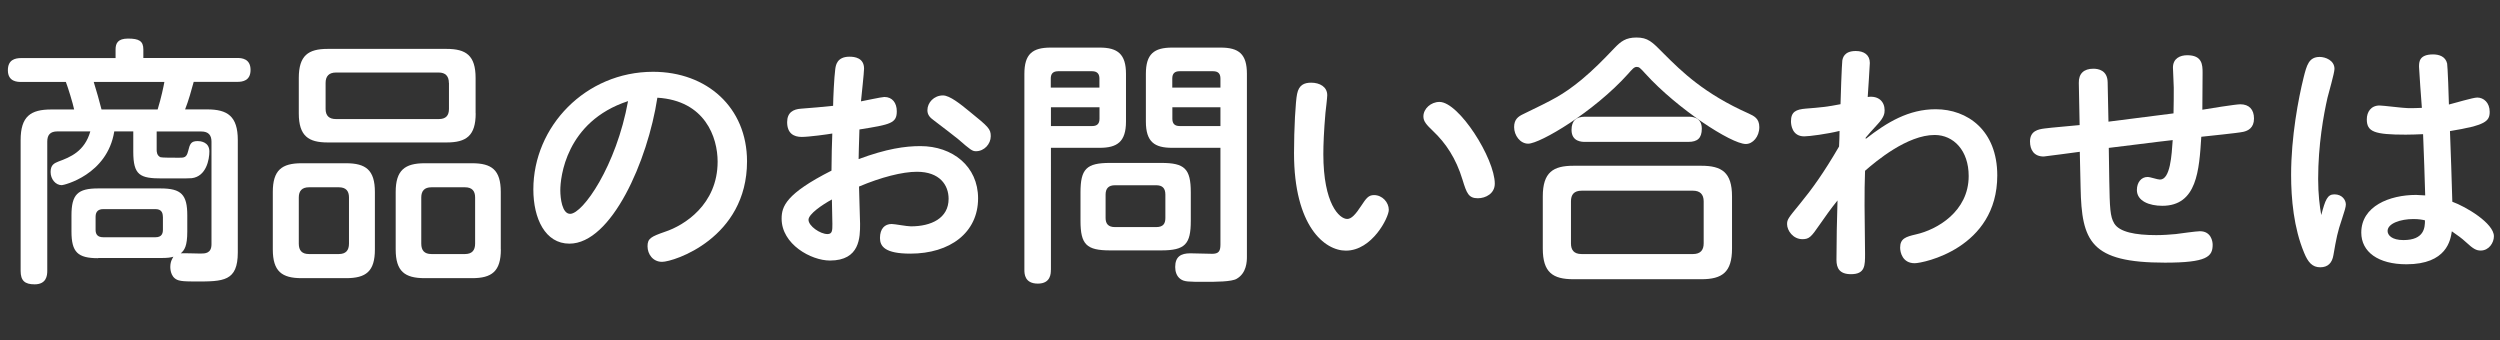 <?xml version="1.0" encoding="utf-8"?>
<!-- Generator: Adobe Illustrator 24.0.1, SVG Export Plug-In . SVG Version: 6.00 Build 0)  -->
<svg version="1.0" id="レイヤー_1" xmlns="http://www.w3.org/2000/svg" xmlns:xlink="http://www.w3.org/1999/xlink" x="0px"
	 y="0px" width="307.82px" height="41.9px" viewBox="0 0 307.82 41.9" enable-background="new 0 0 307.82 41.9"
	 xml:space="preserve">
<rect x="0" y="0" width="307.82" height="41.9" fill="#333333" stroke="none"/>
<g>
	<g>
		<path fill="#FFFFFF" d="M12.09,31.79c-2.52,0-3.29-0.73-3.29-3.29v-1.98c0-2.59,0.77-3.32,3.29-3.32h7.68
			c2.56,0,3.29,0.77,3.29,3.32v1.98c0,1.82-0.35,2.3-0.8,2.69c0.38-0.03,2.05,0.03,2.4,0.03c0.58,0,1.38,0,1.38-1.15V17.44
			c0-0.77-0.35-1.25-1.25-1.25h-5.5v2.27c0,0.16,0,0.7,0.48,0.9c0.22,0.06,1.5,0.06,2.27,0.06c0.61,0,0.93,0,1.12-0.8
			c0.22-0.87,0.32-1.25,1.18-1.25c0.26,0,1.44,0.06,1.44,1.28c0,0.99-0.38,3.07-2.17,3.29c-0.26,0.03-1.18,0.03-1.76,0.03h-1.89
			c-2.72,0-3.55-0.38-3.55-3.29v-2.5h-2.34c-0.86,5.37-6.23,6.62-6.46,6.62c-0.77,0-1.38-0.74-1.38-1.63c0-0.89,0.48-1.08,0.96-1.28
			c1.47-0.54,3.23-1.25,3.93-3.71H7.07c-0.9,0-1.25,0.45-1.25,1.25v15.92c0,0.58-0.1,1.66-1.56,1.66c-1.21,0-1.72-0.45-1.72-1.66
			V17.25c0-2.94,1.25-3.77,3.77-3.77h2.82c-0.16-0.77-0.74-2.66-1.02-3.39H2.63c-0.45,0-1.66,0-1.66-1.44c0-1.28,0.86-1.5,1.66-1.5
			h11.6V6.09c0-0.77,0.29-1.34,1.53-1.34c1.34,0,1.89,0.29,1.89,1.34v1.05h11.57c0.51,0,1.63,0.06,1.63,1.47
			c0,1.34-0.99,1.47-1.63,1.47h-5.37c-0.26,0.96-0.64,2.34-1.06,3.39h2.72c2.49,0,3.77,0.83,3.77,3.77v13.84
			c0,3.58-1.79,3.58-5.18,3.58c-1.5,0-1.7-0.06-1.92-0.1c-1.12-0.19-1.21-1.31-1.21-1.7c0-0.7,0.29-1.09,0.38-1.25
			c-0.35,0.1-0.67,0.16-1.6,0.16H12.09z M19.41,13.48c0.45-1.47,0.74-2.88,0.83-3.39h-8.7c0.35,1.15,0.7,2.34,0.96,3.39H19.41z
			 M20.05,26.68c0-0.54-0.22-0.93-0.9-0.93H12.7c-0.58,0-0.93,0.29-0.93,0.93v1.63c0,0.58,0.29,0.9,0.93,0.9h6.46
			c0.74,0,0.9-0.45,0.9-0.93V26.68z"/>
		<path fill="#FFFFFF" d="M46.16,30.71c0,2.71-1.09,3.54-3.55,3.54h-5.47c-2.43,0-3.55-0.83-3.55-3.54v-7.07
			c0-2.68,1.09-3.54,3.55-3.54h5.47c2.43,0,3.55,0.83,3.55,3.54V30.71z M42.97,24.31c0-0.8-0.38-1.25-1.25-1.25h-3.68
			c-0.86,0-1.25,0.45-1.25,1.25V30c0,0.83,0.38,1.28,1.25,1.28h3.68c0.86,0,1.25-0.45,1.25-1.28V24.31z M58.57,13.96
			c0,2.78-1.18,3.58-3.58,3.58H40.34c-2.33,0-3.55-0.77-3.55-3.58V9.6c0-2.78,1.18-3.58,3.55-3.58h14.64c2.4,0,3.58,0.8,3.58,3.58
			V13.96z M55.27,10.21c0-0.83-0.42-1.28-1.25-1.28H41.37c-0.86,0-1.28,0.45-1.28,1.28v3.2c0,0.83,0.42,1.25,1.28,1.25h12.66
			c0.86,0,1.25-0.42,1.25-1.25V10.21z M61.67,30.71c0,2.71-1.12,3.54-3.54,3.54H52.3c-2.46,0-3.58-0.83-3.58-3.54v-7.07
			c0-2.68,1.12-3.54,3.58-3.54h5.82c2.4,0,3.54,0.8,3.54,3.54V30.71z M58.5,24.31c0-0.8-0.38-1.25-1.25-1.25h-4.13
			c-0.86,0-1.25,0.45-1.25,1.25V30c0,0.83,0.38,1.28,1.25,1.28h4.13c0.86,0,1.25-0.45,1.25-1.28V24.31z"/>
		<path fill="#FFFFFF" d="M70.11,30c-2.97,0-4.44-3.07-4.44-6.68c0-7.74,6.43-14.48,14.74-14.48c6.62,0,11.57,4.38,11.57,11.03
			c0,9.46-9.02,12.37-10.46,12.37c-1.12,0-1.79-0.93-1.79-1.92c0-0.96,0.42-1.18,2.17-1.79c2.33-0.77,6.46-3.33,6.46-8.63
			c0-2.97-1.53-7.51-7.42-7.87C79.76,19.8,75.29,30,70.11,30z M68.99,23.42c0,0.99,0.22,2.91,1.21,2.91c1.57,0,5.69-5.92,7.13-13.88
			C69.63,14.98,68.99,21.91,68.99,23.42z"/>
		<path fill="#FFFFFF" d="M102.84,8.55c0.06-0.48,0.19-1.57,1.76-1.57c0.61,0,1.79,0.13,1.79,1.47c0,0.48-0.32,3.39-0.38,4.03
			c0.35-0.06,2.56-0.54,2.88-0.54c0.99,0,1.53,0.74,1.53,1.76c0,1.47-0.74,1.63-4.6,2.24c-0.06,2.46-0.1,2.75-0.1,3.65
			c3.45-1.28,5.72-1.6,7.61-1.6c3.96,0,7.1,2.49,7.1,6.43c0,4.22-3.45,6.81-8.34,6.81c-3.13,0-3.74-0.9-3.74-1.92
			c0-1.15,0.58-1.73,1.44-1.73c0.38,0,1.85,0.29,2.37,0.29c2.49,0,4.64-0.99,4.64-3.39c0-1.69-1.09-3.33-3.9-3.33
			c-1.79,0-4.41,0.67-7.13,1.82c0,0.74,0.13,3.96,0.13,4.6c0,1.63,0,4.51-3.71,4.51c-2.33,0-5.95-2.01-5.95-5.15
			c0-1.5,0.51-3.07,6.14-5.92c0-1.47,0.06-3.55,0.1-4.57c-0.54,0.1-2.88,0.42-3.77,0.42c-0.99,0-1.79-0.45-1.79-1.82
			c0-1.18,0.74-1.6,1.73-1.66c0.93-0.06,3.13-0.26,3.93-0.35C102.59,12.04,102.71,9.51,102.84,8.55z M99.55,27.06
			c0,0.77,1.44,1.76,2.33,1.76c0.61,0,0.61-0.45,0.61-1.25c0-0.22-0.06-2.81-0.06-3.01C101.24,25.21,99.55,26.36,99.55,27.06z
			 M119.34,13.7c2.37,1.92,2.65,2.17,2.65,3.07c0,0.96-0.8,1.85-1.82,1.85c-0.45,0-0.67-0.16-2.21-1.5
			c-0.54-0.45-1.69-1.31-2.94-2.27c-0.48-0.35-0.83-0.67-0.83-1.28c0-0.93,0.8-1.82,1.92-1.82
			C116.94,11.75,118.28,12.83,119.34,13.7z"/>
		<path fill="#FFFFFF" d="M129.39,33.23c0,0.42,0,1.69-1.6,1.69c-1.63,0-1.66-1.21-1.66-1.69V9.09c0-2.43,0.99-3.23,3.23-3.23h6.05
			c2.2,0,3.23,0.8,3.23,3.23v5.88c0,2.49-1.09,3.23-3.23,3.23h-6.01V33.23z M135.37,10.79V9.67c0-0.48-0.19-0.9-0.9-0.9h-4.19
			c-0.77,0-0.9,0.48-0.9,0.9v1.12H135.37z M129.39,15.52h5.09c0.58,0,0.9-0.26,0.9-0.9v-1.41h-5.98V15.52z M146.62,27.19
			c0,2.88-0.7,3.64-3.64,3.64h-6.3c-2.91,0-3.64-0.73-3.64-3.64V23.7c0-2.91,0.73-3.64,3.64-3.64h6.3c2.88,0,3.64,0.7,3.64,3.64
			V27.19z M143.49,23.96c0-0.8-0.38-1.15-1.12-1.15h-5.09c-0.77,0-1.15,0.38-1.15,1.15v2.88c0,0.7,0.32,1.12,1.15,1.12h5.09
			c0.9,0,1.12-0.48,1.12-1.12V23.96z M144.32,18.2c-2.14,0-3.23-0.7-3.23-3.23V9.09c0-2.43,0.99-3.23,3.23-3.23h5.98
			c2.24,0,3.23,0.8,3.23,3.23V31.6c0,0.58-0.03,2.01-1.25,2.72c-0.61,0.38-2.59,0.38-3.93,0.38c-2.02,0-2.53,0-3.01-0.35
			c-0.48-0.35-0.64-0.93-0.64-1.47c0-1.28,0.7-1.69,1.86-1.69c0.45,0,2.3,0.06,2.69,0.06c0.77,0,1.02-0.29,1.02-1.12V18.2H144.32z
			 M150.27,10.79V9.67c0-0.58-0.26-0.9-0.9-0.9h-4.13c-0.61,0-0.9,0.29-0.9,0.9v1.12H150.27z M150.27,15.52v-2.31h-5.92v1.41
			c0,0.61,0.29,0.9,0.9,0.9H150.27z"/>
		<path fill="#FFFFFF" d="M159.33,18.85c0-3.01,0.19-6.43,0.38-7.29c0.22-1.09,0.86-1.38,1.73-1.38c1.06,0,1.98,0.51,1.98,1.54
			c0,0.35-0.19,1.89-0.22,2.17c-0.19,2.17-0.26,3.93-0.26,5.08c0,6.14,1.98,7.99,2.94,7.99c0.51,0,1.02-0.54,1.73-1.63
			c0.61-0.93,0.9-1.31,1.57-1.31c1.02,0,1.82,0.89,1.82,1.82c0,0.93-2.05,5.02-5.28,5.02C163.11,30.87,159.33,27.86,159.33,18.85z
			 M181.97,24.41c-1.15,0-1.38-0.61-1.89-2.27c-0.8-2.65-2.08-4.54-3.64-6.01c-0.8-0.77-1.18-1.18-1.18-1.79
			c0-0.96,0.93-1.79,1.98-1.79c2.4,0,6.81,6.97,6.81,10.07C184.05,23.83,182.93,24.41,181.97,24.41z"/>
		<path fill="#FFFFFF" d="M200.47,9.09c-4.19,4.67-10.84,8.6-12.31,8.6c-0.99,0-1.73-1.02-1.73-2.04c0-0.96,0.51-1.31,1.12-1.6
			c3.74-1.82,4.8-2.3,7.16-4.22c1.5-1.25,2.56-2.33,4.09-3.93c0.77-0.8,1.38-1.28,2.69-1.28c1.41,0,1.92,0.51,3.39,2.01
			c2.17,2.17,4.96,4.92,10.46,7.36c0.61,0.29,1.28,0.58,1.28,1.66c0,1.18-0.8,2.08-1.66,2.08c-1.79,0-8.44-4.34-12.34-8.63
			c-0.7-0.77-0.8-0.86-1.09-0.86C201.2,8.23,200.95,8.55,200.47,9.09z M213.26,30.61c0,2.91-1.21,3.77-3.77,3.77h-15.76
			c-2.53,0-3.77-0.83-3.77-3.77v-6.43c0-2.97,1.28-3.77,3.77-3.77h15.76c2.49,0,3.77,0.8,3.77,3.77V30.61z M209.77,24.79
			c0-0.86-0.45-1.31-1.31-1.31h-13.72c-0.93,0-1.31,0.48-1.31,1.31v5.18c0,0.8,0.35,1.31,1.31,1.31h13.72
			c0.93,0,1.31-0.51,1.31-1.31V24.79z M207.88,14.37c0.38,0,1.66,0,1.66,1.47c0,1.18-0.54,1.63-1.66,1.63h-12.72
			c-0.35,0-1.66,0-1.66-1.47c0-1.15,0.58-1.63,1.66-1.63H207.88z"/>
		<path fill="#FFFFFF" d="M229.74,17.09c2.62-2.05,5.28-3.64,8.6-3.64c3.9,0,7.58,2.59,7.58,8.15c0,8.98-9.14,10.81-10.17,10.81
			c-1.5,0-1.79-1.34-1.79-1.92c0-1.12,0.7-1.34,1.95-1.63c2.59-0.58,6.49-2.81,6.49-7.19c0-3.13-1.85-5.05-4.19-5.05
			c-3.36,0-7.19,3.2-8.57,4.41c-0.1,2.75-0.06,5.31,0,10.2c0,1.44,0.03,2.53-1.73,2.53c-1.41,0-1.79-0.74-1.79-1.76
			c0-2.27,0.06-5.08,0.13-7.32c-0.86,1.06-1.57,2.08-2.24,3.04c-0.99,1.44-1.25,1.73-2.08,1.73c-1.15,0-1.89-1.06-1.89-1.85
			c0-0.58,0.16-0.77,1.57-2.49c1.47-1.79,2.91-3.77,4.83-7.07c0.03-0.64,0.06-1.28,0.06-1.92c-1.53,0.38-3.74,0.67-4.35,0.67
			c-1.5,0-1.63-1.44-1.63-1.85c0-1.18,0.61-1.47,1.85-1.57c1.69-0.13,2.65-0.22,4.25-0.54c0-0.51,0.16-4.92,0.22-5.37
			c0.06-0.32,0.22-1.18,1.66-1.18c1.02,0,1.73,0.48,1.73,1.47c0,0.29-0.22,3.58-0.26,4.19c1.34-0.19,2.08,0.58,2.08,1.63
			c0,0.38-0.06,0.86-0.83,1.69c-0.93,1.02-1.05,1.15-1.5,1.69V17.09z"/>
		<path fill="#FFFFFF" d="M259.71,22.23c0.06,3.36,0.1,4.44,0.61,5.28c0.64,1.06,2.59,1.44,5.18,1.44c0.8,0,1.69-0.06,2.4-0.13
			c0.48-0.06,2.53-0.35,2.97-0.35c1.38,0,1.57,1.25,1.57,1.66c0,1.47-0.7,2.21-5.88,2.21c-9.16,0-10.25-2.62-10.38-9.24l-0.1-4.41
			c-0.48,0.06-4.28,0.58-4.44,0.58c-1.21,0-1.69-0.83-1.69-1.85c0-1.31,1.02-1.5,1.79-1.6c0.67-0.1,3.71-0.35,4.32-0.42l-0.1-5.18
			c-0.03-1.15,0.61-1.76,1.79-1.76c0.61,0,1.73,0.19,1.76,1.66l0.1,4.86l8.01-1.02c0.03-0.77,0.03-2.56,0.03-3.17
			c0-0.42-0.1-2.11-0.1-2.46c0-1.15,0.89-1.53,1.76-1.53c1.85,0,1.89,1.18,1.89,2.17c0,0.64-0.03,4.19-0.03,4.54
			c0.74-0.13,4.12-0.67,4.67-0.67c1.09,0,1.69,0.64,1.69,1.76c0,1.15-0.74,1.5-1.31,1.63c-0.7,0.16-4.35,0.51-5.18,0.61
			c-0.26,4.09-0.51,8.5-4.8,8.5c-1.6,0-3.13-0.58-3.13-1.95c0-0.93,0.54-1.6,1.31-1.6c0.35,0,1.21,0.32,1.53,0.32
			c1.28,0,1.44-3,1.57-4.86c-1.31,0.13-7.71,0.96-7.87,0.96L259.71,22.23z"/>
		<path fill="#FFFFFF" d="M287.43,23.93c0.96,0,1.41,0.7,1.41,1.25c0,0.29-0.16,0.83-0.48,1.79c-0.54,1.57-0.7,2.4-1.05,4.44
			c-0.16,0.96-0.67,1.5-1.63,1.5s-1.5-0.61-1.98-1.79c-1.28-3.07-1.6-6.65-1.6-9.59c0-4.7,0.9-9.4,1.54-11.99
			c0.38-1.5,0.64-2.53,1.98-2.53c0.7,0,1.82,0.42,1.82,1.47c0,0.51-0.74,3.04-0.86,3.55c-0.48,2.11-1.15,5.79-1.15,10.01
			c0,1.89,0.19,3.36,0.38,4.44C286.31,24.6,286.56,23.93,287.43,23.93z M297.85,8.23c0-0.58,0-1.53,1.73-1.53
			c0.74,0,1.53,0.25,1.73,1.12c0.06,0.22,0.22,4.41,0.22,5.05c0.77-0.19,2.97-0.86,3.49-0.86c0.8,0,1.53,0.64,1.53,1.76
			c0,1.18-0.54,1.66-4.89,2.37c0.1,2.85,0.22,5.88,0.29,8.7c1.69,0.61,5.12,2.65,5.12,4.25c0,0.8-0.61,1.76-1.63,1.76
			c-0.54,0-0.93-0.22-1.76-0.99c-0.67-0.61-0.93-0.77-1.79-1.38c-0.16,1.06-0.61,4.06-5.59,4.06c-3.49,0-5.56-1.53-5.56-3.9
			c0-3.26,3.49-4.64,6.75-4.64c0.22,0,0.86,0.06,1.12,0.06c-0.06-2.37-0.16-4.96-0.26-7.54c-0.54,0.03-1.66,0.06-2.14,0.06
			c-3.87,0-4.79-0.35-4.79-1.89c0-0.9,0.51-1.7,1.57-1.7c0.42,0,2.94,0.32,3.42,0.32c0.7,0.03,1.53-0.03,1.79-0.03
			C298.14,12.48,297.85,8.61,297.85,8.23z M297.15,26.97c-1.57,0-3.17,0.54-3.17,1.47c0,0.51,0.51,1.12,1.95,1.12
			c2.59,0,2.65-1.57,2.65-2.43C298.3,27.06,297.85,26.97,297.15,26.97z"/>
	</g>
</g>
</svg>
